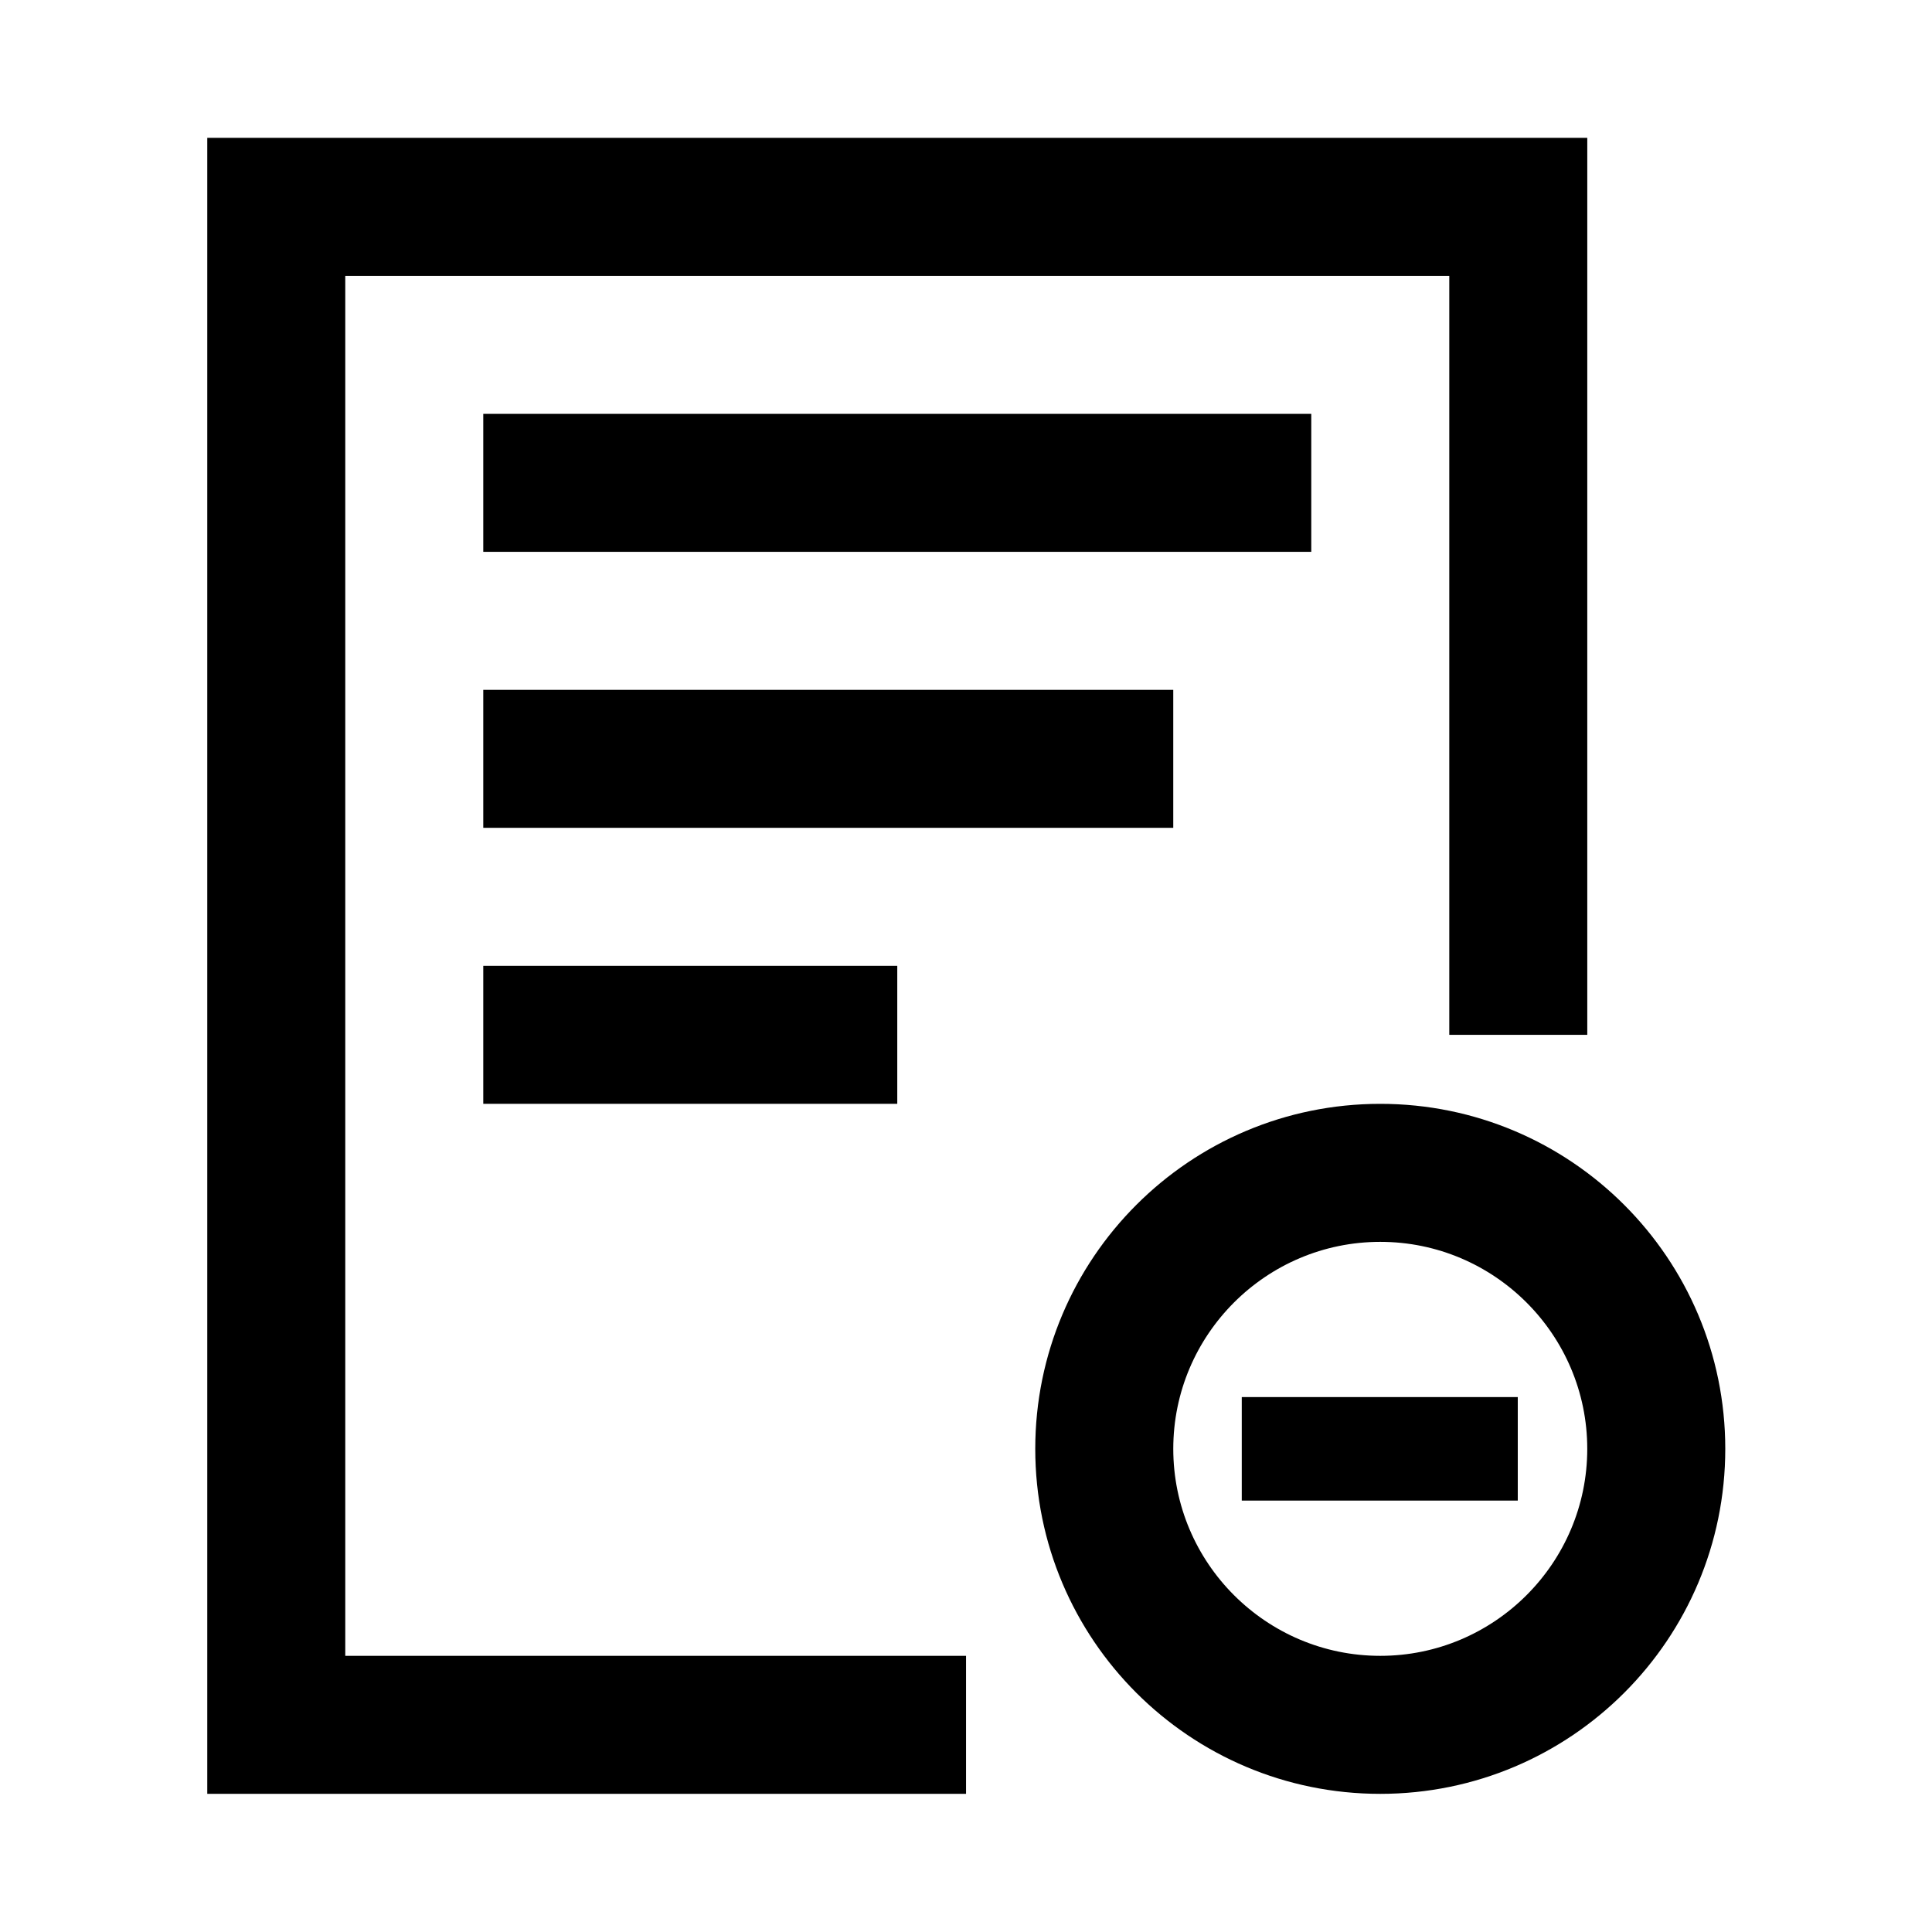 <svg width="15px" height="15px" viewBox="0 0 1024 1024" class="icon" version="1.1" xmlns="http://www.w3.org/2000/svg" fill="#000000">
<g id="SVGRepo_bgCarrier" stroke-width="0"/>
<g id="SVGRepo_tracerCarrier" stroke-linecap="round" stroke-linejoin="round"/>
<g id="SVGRepo_iconCarrier">
<path d="M183 146.2h585.15v402.28h73.14V73.06H109.86v877.71h402.16v-73.14H183z" fill="#000"/>
<path d="M256.14 219.34H695v73.14H256.14zM256.14 365.63h365.71v73.14H256.14zM256.14 511.91h219.43v73.14H256.14zM731.57 585.06c-100.99 0-182.86 81.87-182.86 182.86s81.87 182.86 182.86 182.86 182.86-81.87 182.86-182.86-81.87-182.86-182.86-182.86z m0 292.57c-60.5 0-109.71-49.22-109.71-109.71 0-60.5 49.22-109.71 109.71-109.71 60.5 0 109.71 49.22 109.71 109.71 0 60.49-49.21 109.71-109.71 109.71z" fill="#000"/>
<path d="M658.16 740.48h146.29v54.86H658.16z" fill="#000"/>
</g>
</svg>